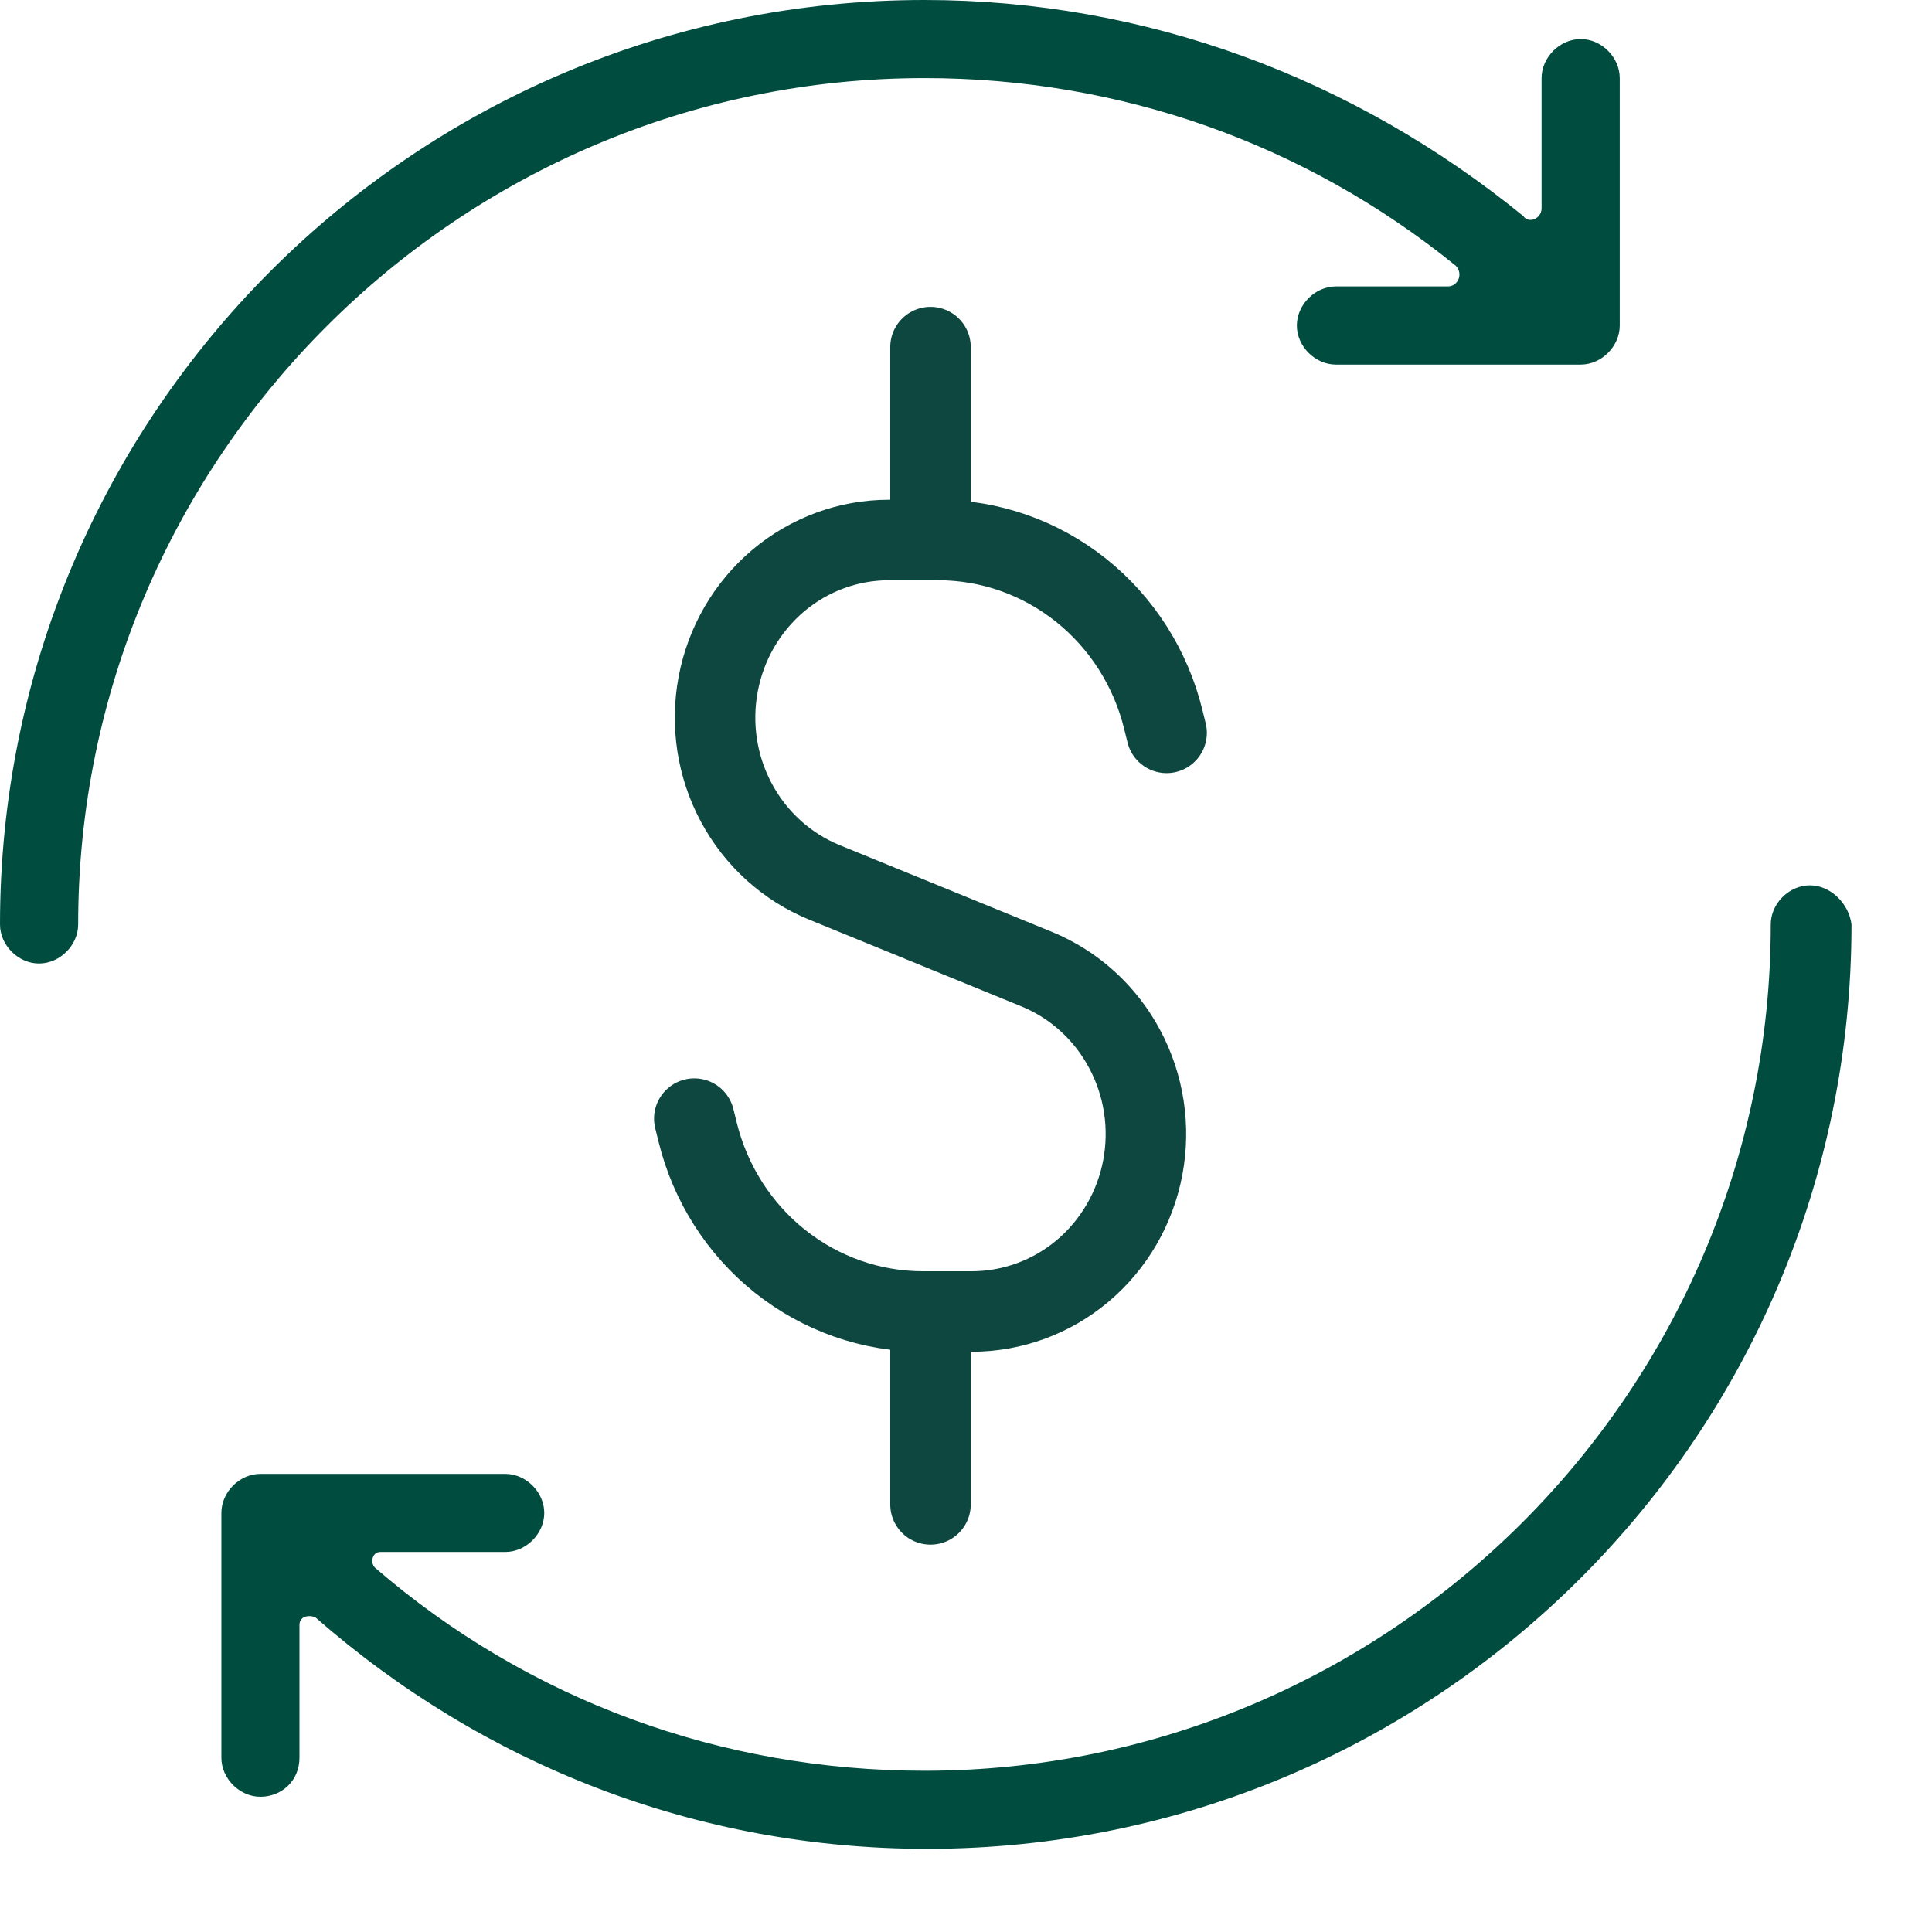 <svg width="24" height="24" viewBox="0 0 24 24" fill="none" xmlns="http://www.w3.org/2000/svg">
<path d="M11.484 0.97C13.91 0.97 16.206 1.779 18.083 3.3C18.18 3.397 18.115 3.558 17.986 3.558H16.595C16.336 3.558 16.11 3.785 16.11 4.044C16.11 4.302 16.336 4.529 16.595 4.529H19.636C19.895 4.529 20.121 4.302 20.121 4.044V0.97C20.121 0.712 19.895 0.485 19.636 0.485C19.377 0.485 19.15 0.712 19.15 0.97V2.588C19.15 2.717 18.989 2.782 18.924 2.685C16.821 0.97 14.233 0 11.484 0C5.143 0 0 5.143 0 11.484C0 11.742 0.226 11.969 0.485 11.969C0.744 11.969 0.971 11.742 0.971 11.484C0.97 5.693 5.693 0.97 11.483 0.97L11.484 0.97Z" fill="#004D40"/>
<path d="M22.483 10.998C22.224 10.998 21.997 11.225 21.997 11.483C21.997 17.274 17.275 21.997 11.484 21.997C8.961 21.997 6.567 21.123 4.658 19.474C4.594 19.409 4.626 19.279 4.723 19.279H6.276C6.535 19.279 6.761 19.053 6.761 18.794C6.761 18.535 6.535 18.309 6.276 18.309H3.235C2.976 18.309 2.75 18.535 2.75 18.794V21.835C2.75 22.094 2.976 22.32 3.235 22.32C3.494 22.32 3.72 22.126 3.72 21.835V20.185C3.72 20.088 3.817 20.056 3.914 20.088C6.017 21.932 8.669 22.967 11.516 22.967C17.857 22.967 23 17.824 23 11.484C22.968 11.225 22.741 10.998 22.483 10.998L22.483 10.998Z" fill="#004D40"/>
<path d="M14.492 9.104L14.451 8.938C14.295 8.301 13.935 7.736 13.429 7.332C12.922 6.928 12.298 6.708 11.655 6.708H11.042C10.54 6.708 10.054 6.887 9.667 7.213C9.28 7.54 9.017 7.993 8.922 8.496C8.827 9 8.906 9.521 9.147 9.97C9.387 10.42 9.774 10.77 10.24 10.961L12.878 12.039C13.344 12.23 13.73 12.58 13.97 13.03C14.211 13.479 14.291 14 14.196 14.504C14.101 15.007 13.837 15.46 13.45 15.787C13.063 16.113 12.577 16.291 12.075 16.292H11.464C10.821 16.292 10.196 16.072 9.689 15.668C9.182 15.264 8.822 14.699 8.666 14.062L8.625 13.896M11.559 4.312V6.708M11.559 16.292V18.688" stroke="#0D4740" stroke-linecap="round" stroke-linejoin="round"/>
</svg>
